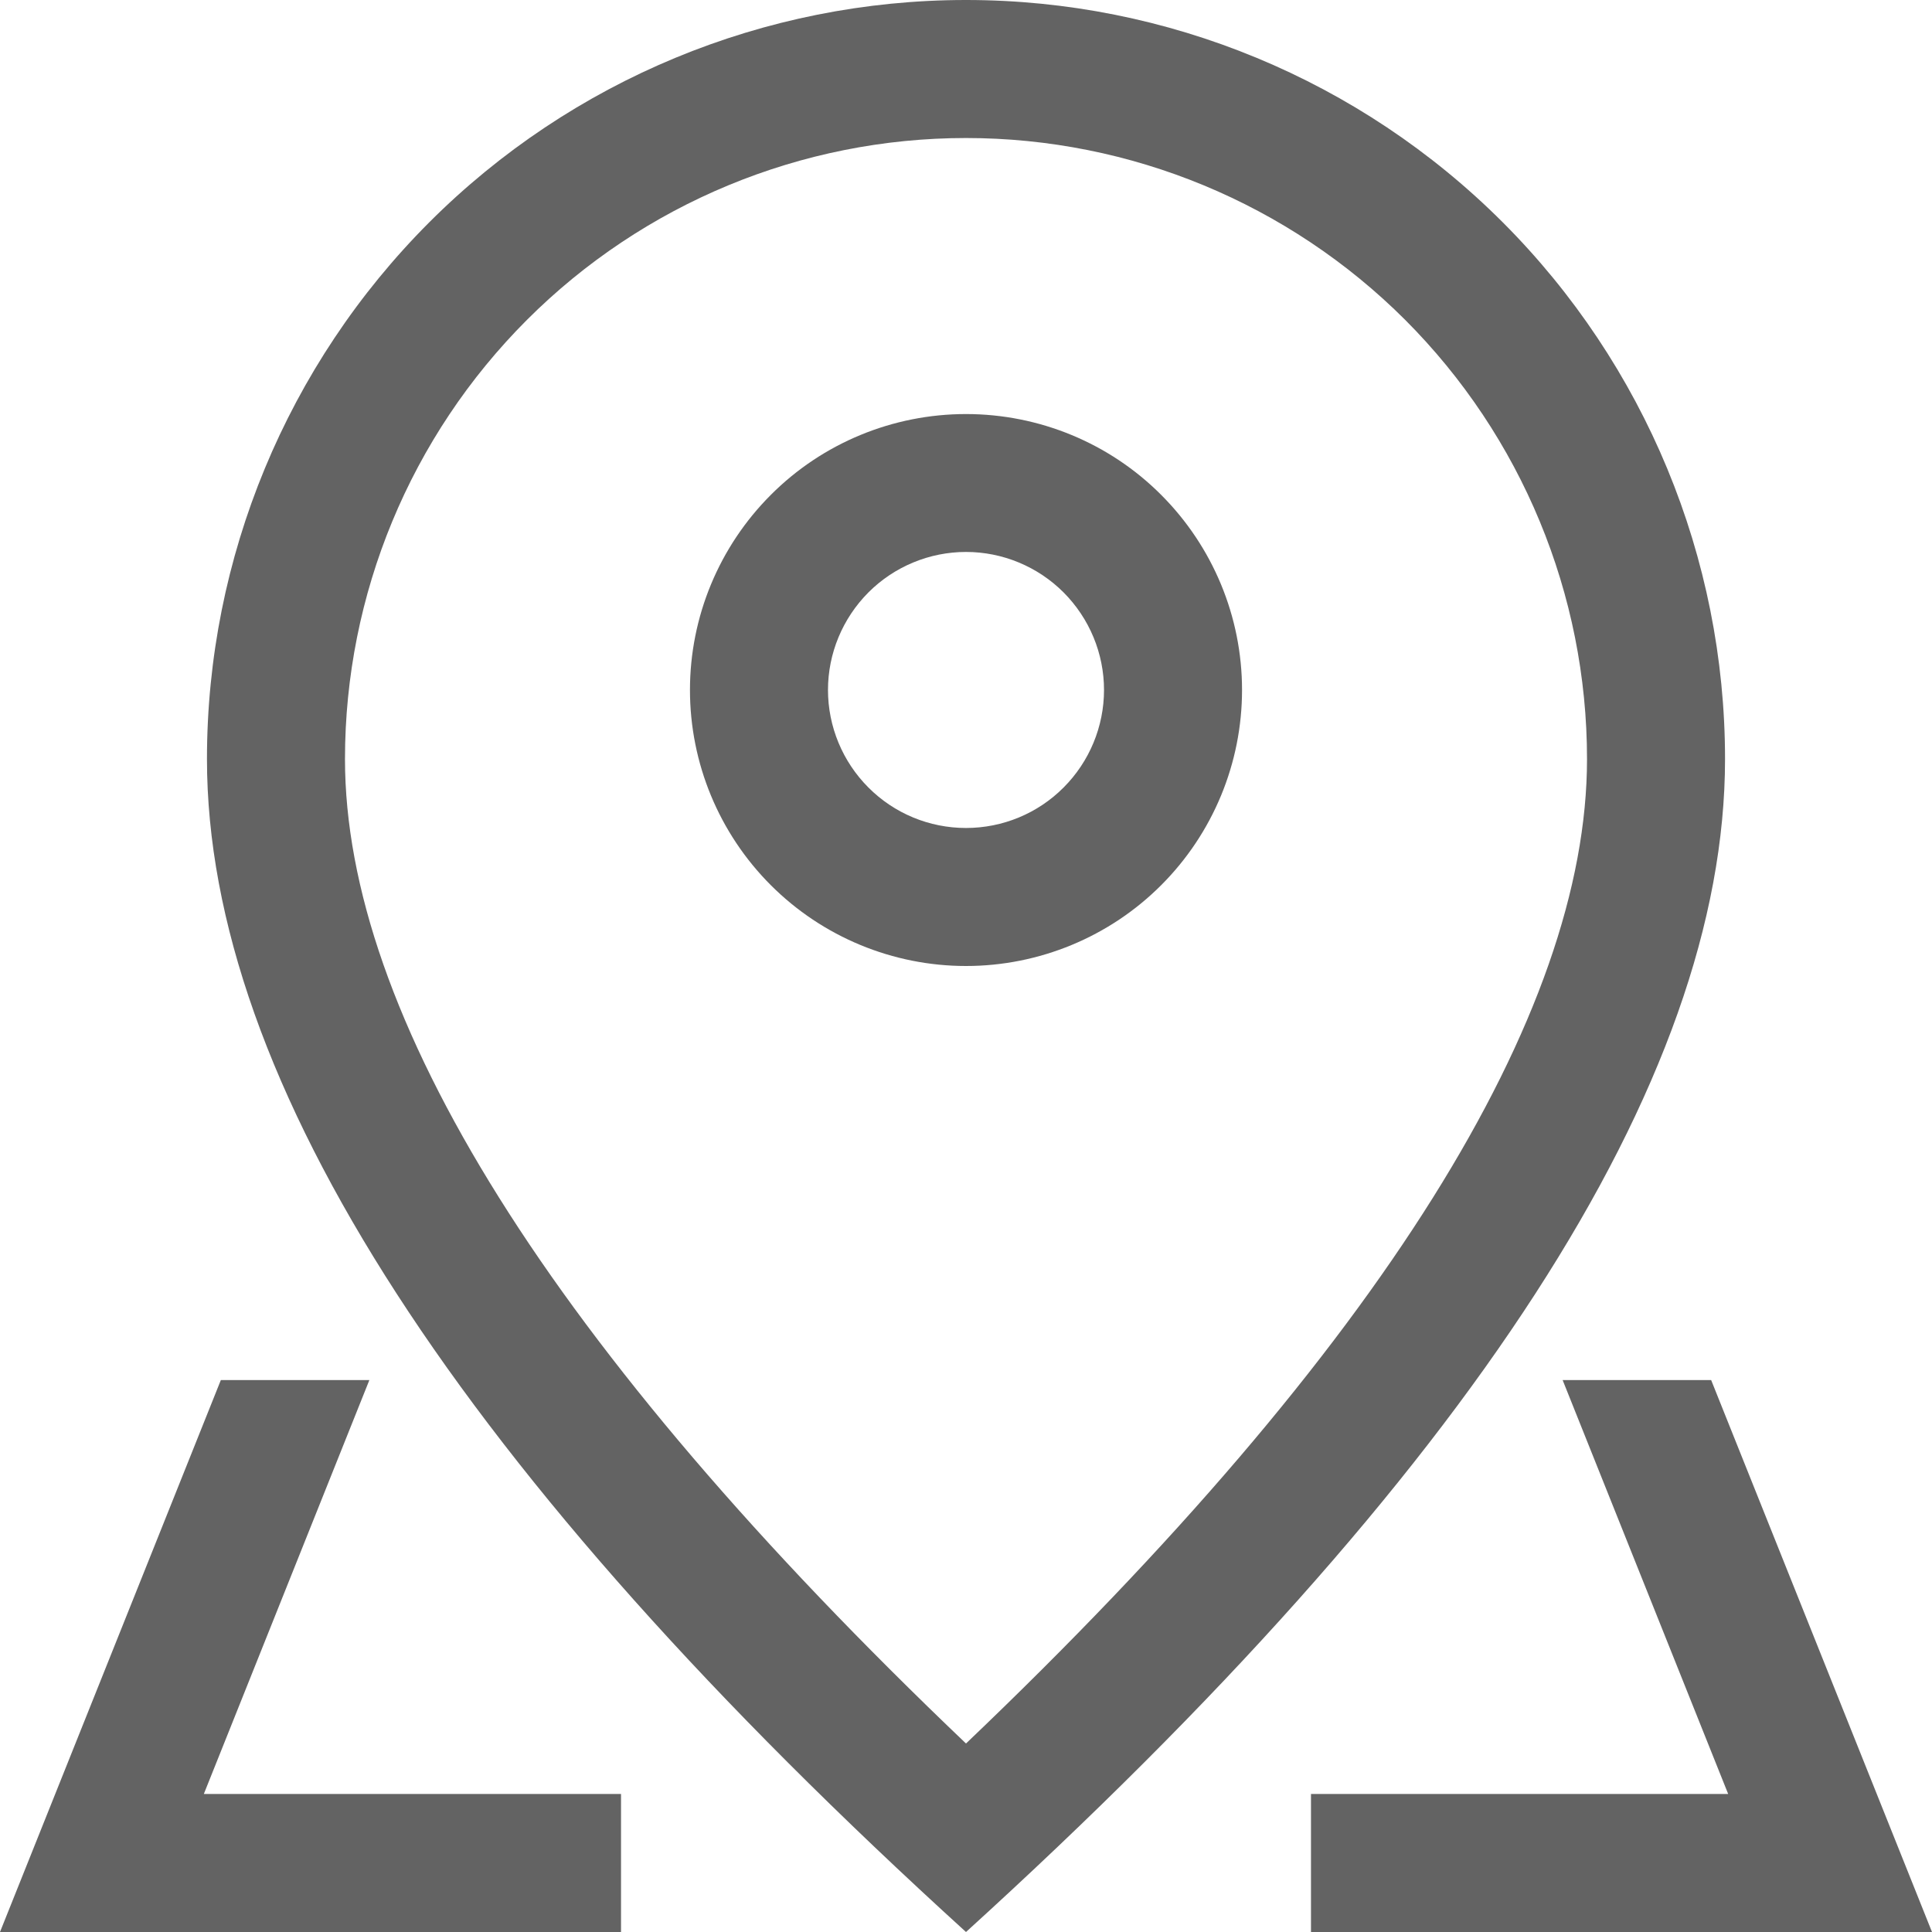 <svg width="16" height="16" viewBox="0 0 16 16" fill="none" xmlns="http://www.w3.org/2000/svg">
<path d="M13.143 6.286C13.143 4.922 12.601 3.614 11.637 2.649C10.672 1.685 9.364 1.143 8 1.143C6.636 1.143 5.328 1.685 4.364 2.649C3.399 3.614 2.857 4.922 2.857 6.286C2.857 8.395 4.545 11.145 8 14.439C11.455 11.145 13.143 8.395 13.143 6.286ZM8 16C3.809 12.191 1.714 8.952 1.714 6.286C1.714 4.619 2.377 3.02 3.555 1.841C4.734 0.662 6.333 0 8 0C9.667 0 11.266 0.662 12.445 1.841C13.623 3.02 14.286 4.619 14.286 6.286C14.286 8.952 12.191 12.191 8 16Z" fill="#636363"/>
<path d="M8 6.857C8.303 6.857 8.594 6.737 8.808 6.522C9.022 6.308 9.143 6.017 9.143 5.714C9.143 5.411 9.022 5.121 8.808 4.906C8.594 4.692 8.303 4.571 8 4.571C7.697 4.571 7.406 4.692 7.192 4.906C6.978 5.121 6.857 5.411 6.857 5.714C6.857 6.017 6.978 6.308 7.192 6.522C7.406 6.737 7.697 6.857 8 6.857ZM8 8C7.394 8 6.812 7.759 6.384 7.331C5.955 6.902 5.714 6.321 5.714 5.714C5.714 5.108 5.955 4.527 6.384 4.098C6.812 3.669 7.394 3.429 8 3.429C8.606 3.429 9.188 3.669 9.616 4.098C10.045 4.527 10.286 5.108 10.286 5.714C10.286 6.321 10.045 6.902 9.616 7.331C9.188 7.759 8.606 8 8 8ZM14.171 11.429L16 16H10.857V14.857H5.143V16H0L1.829 11.429H14.171ZM12.941 11.429H3.059L1.688 14.857H14.312L12.941 11.429Z" fill="#636363"/>
</svg>
